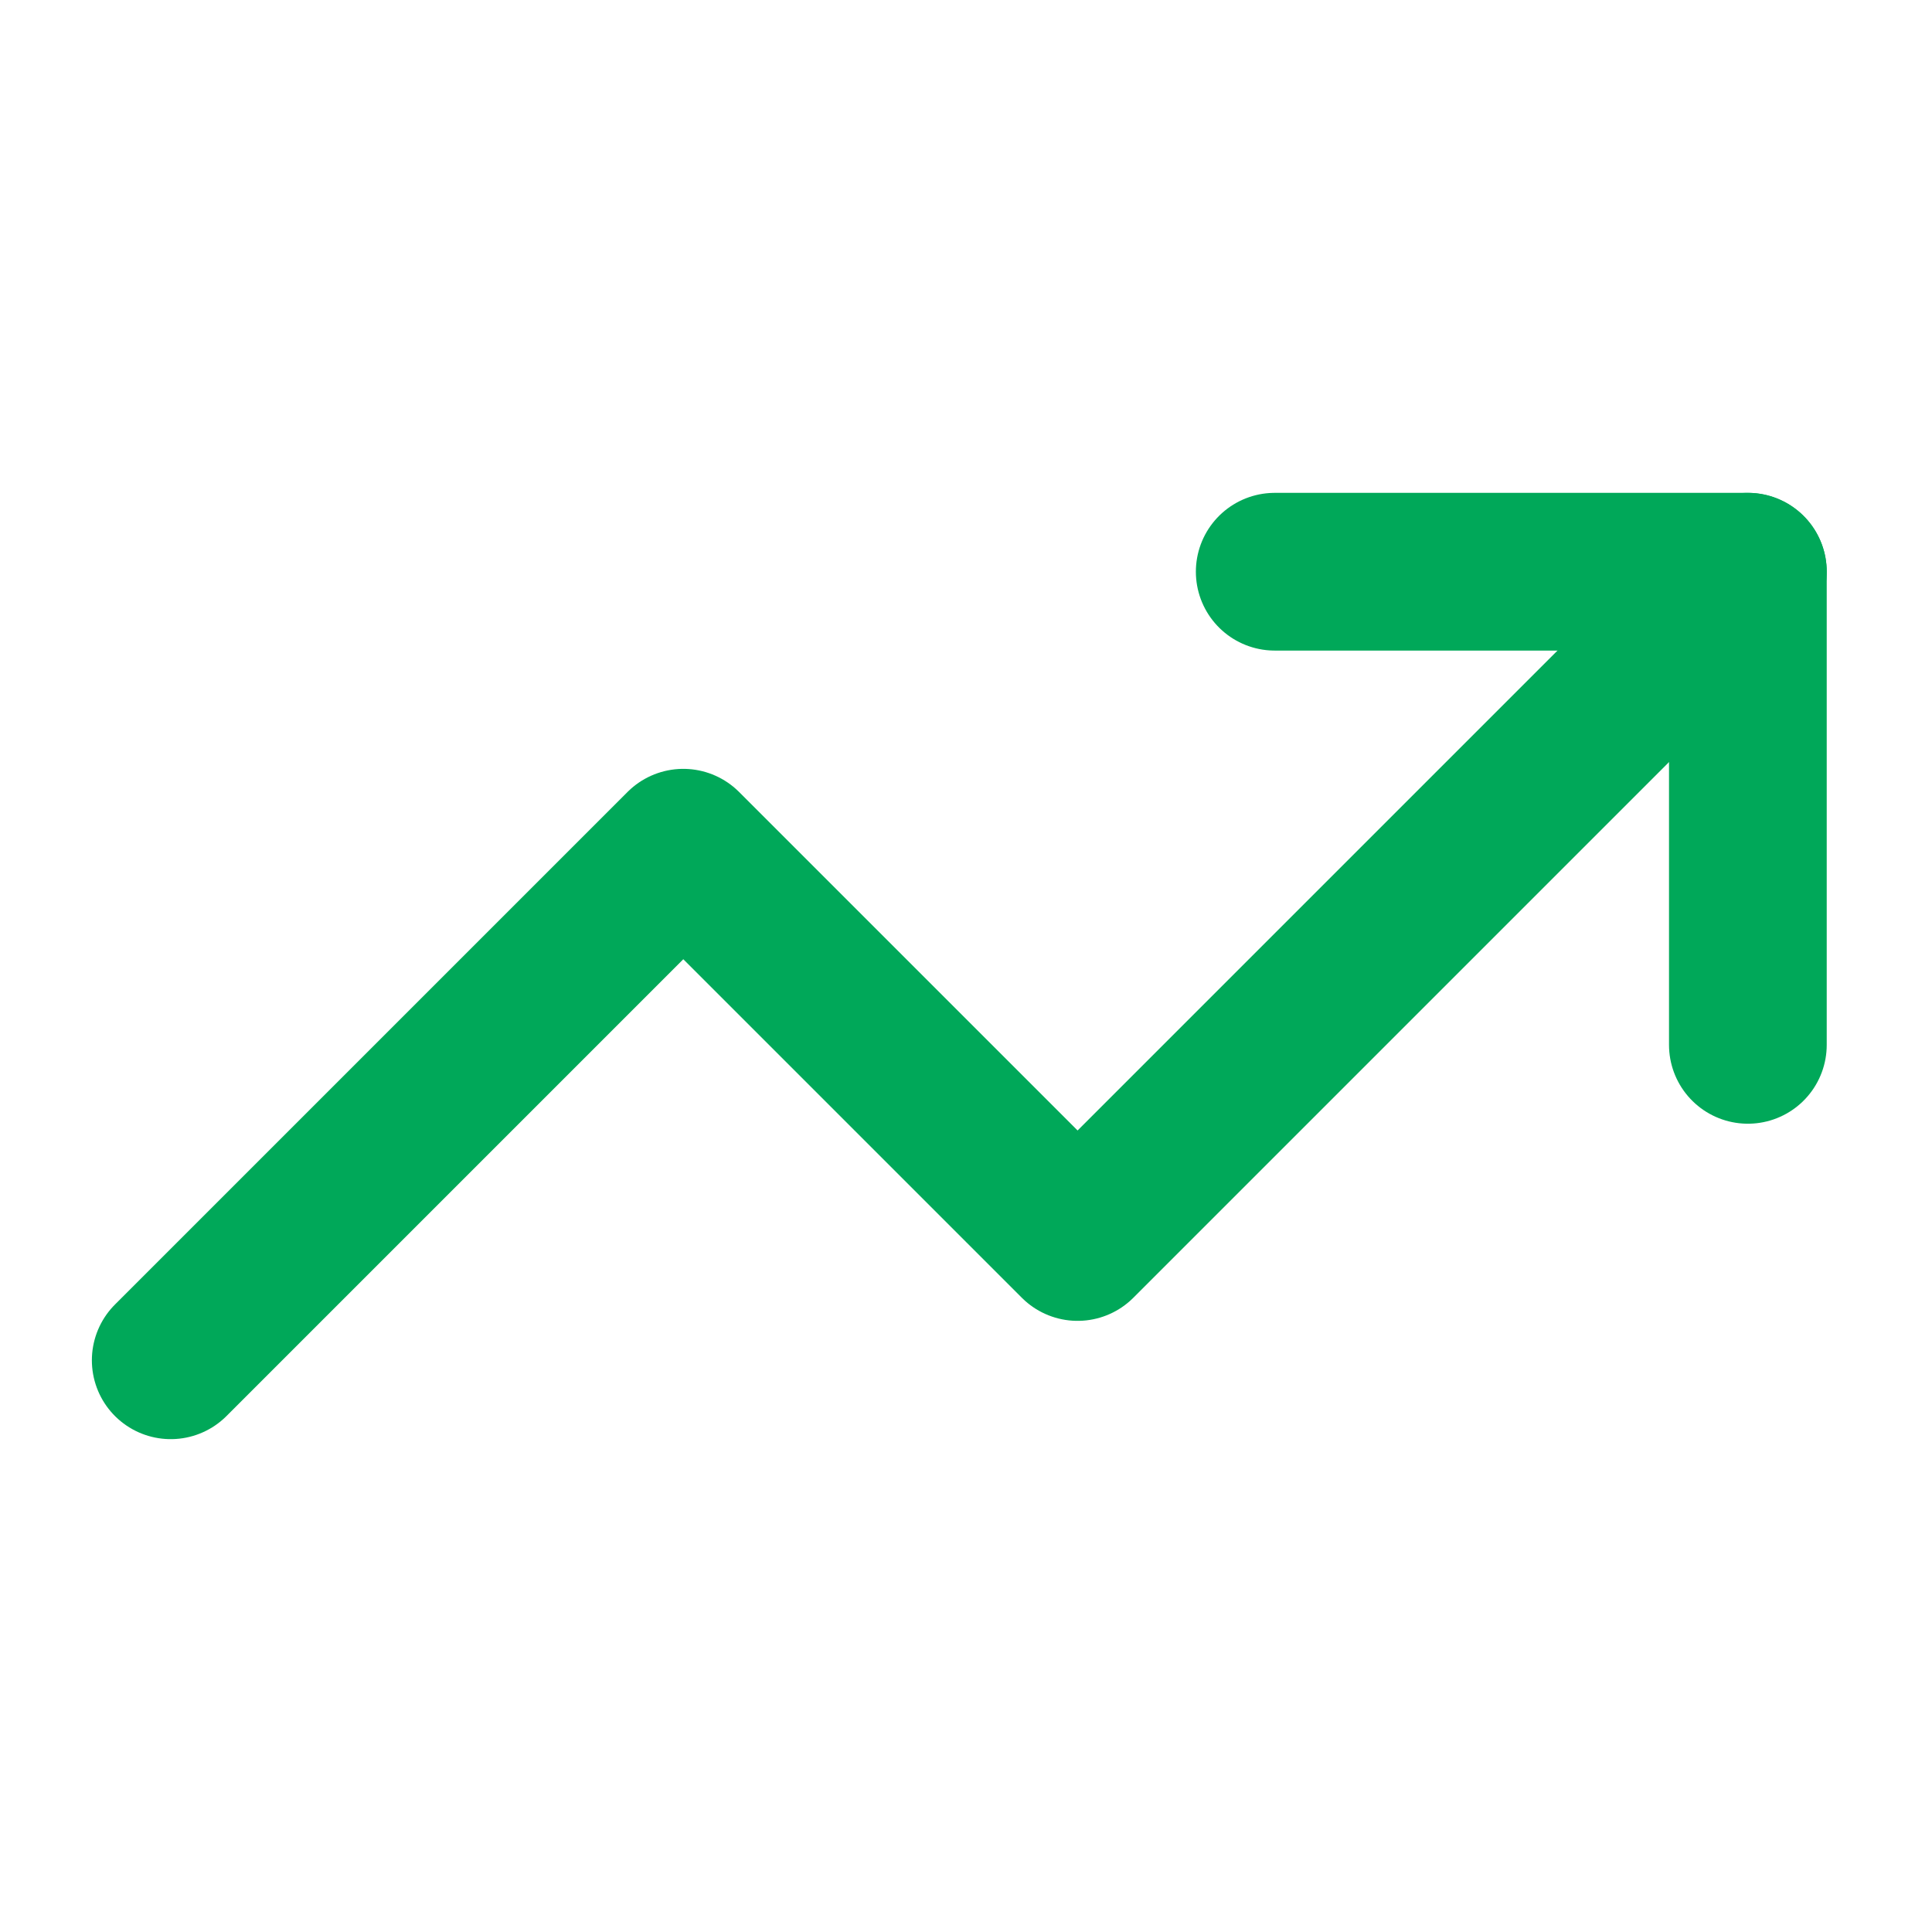 <svg width="49" height="49" viewBox="0 0 49 49" fill="none" xmlns="http://www.w3.org/2000/svg">
<path d="M44.33 14.5L27.33 31.5L17.33 21.5L4.33 34.5" stroke="#00A859" stroke-width="4" stroke-linecap="round" stroke-linejoin="round"/>
<path d="M32.33 14.5H44.33V26.5" stroke="#00A859" stroke-width="4" stroke-linecap="round" stroke-linejoin="round"/>
</svg>
